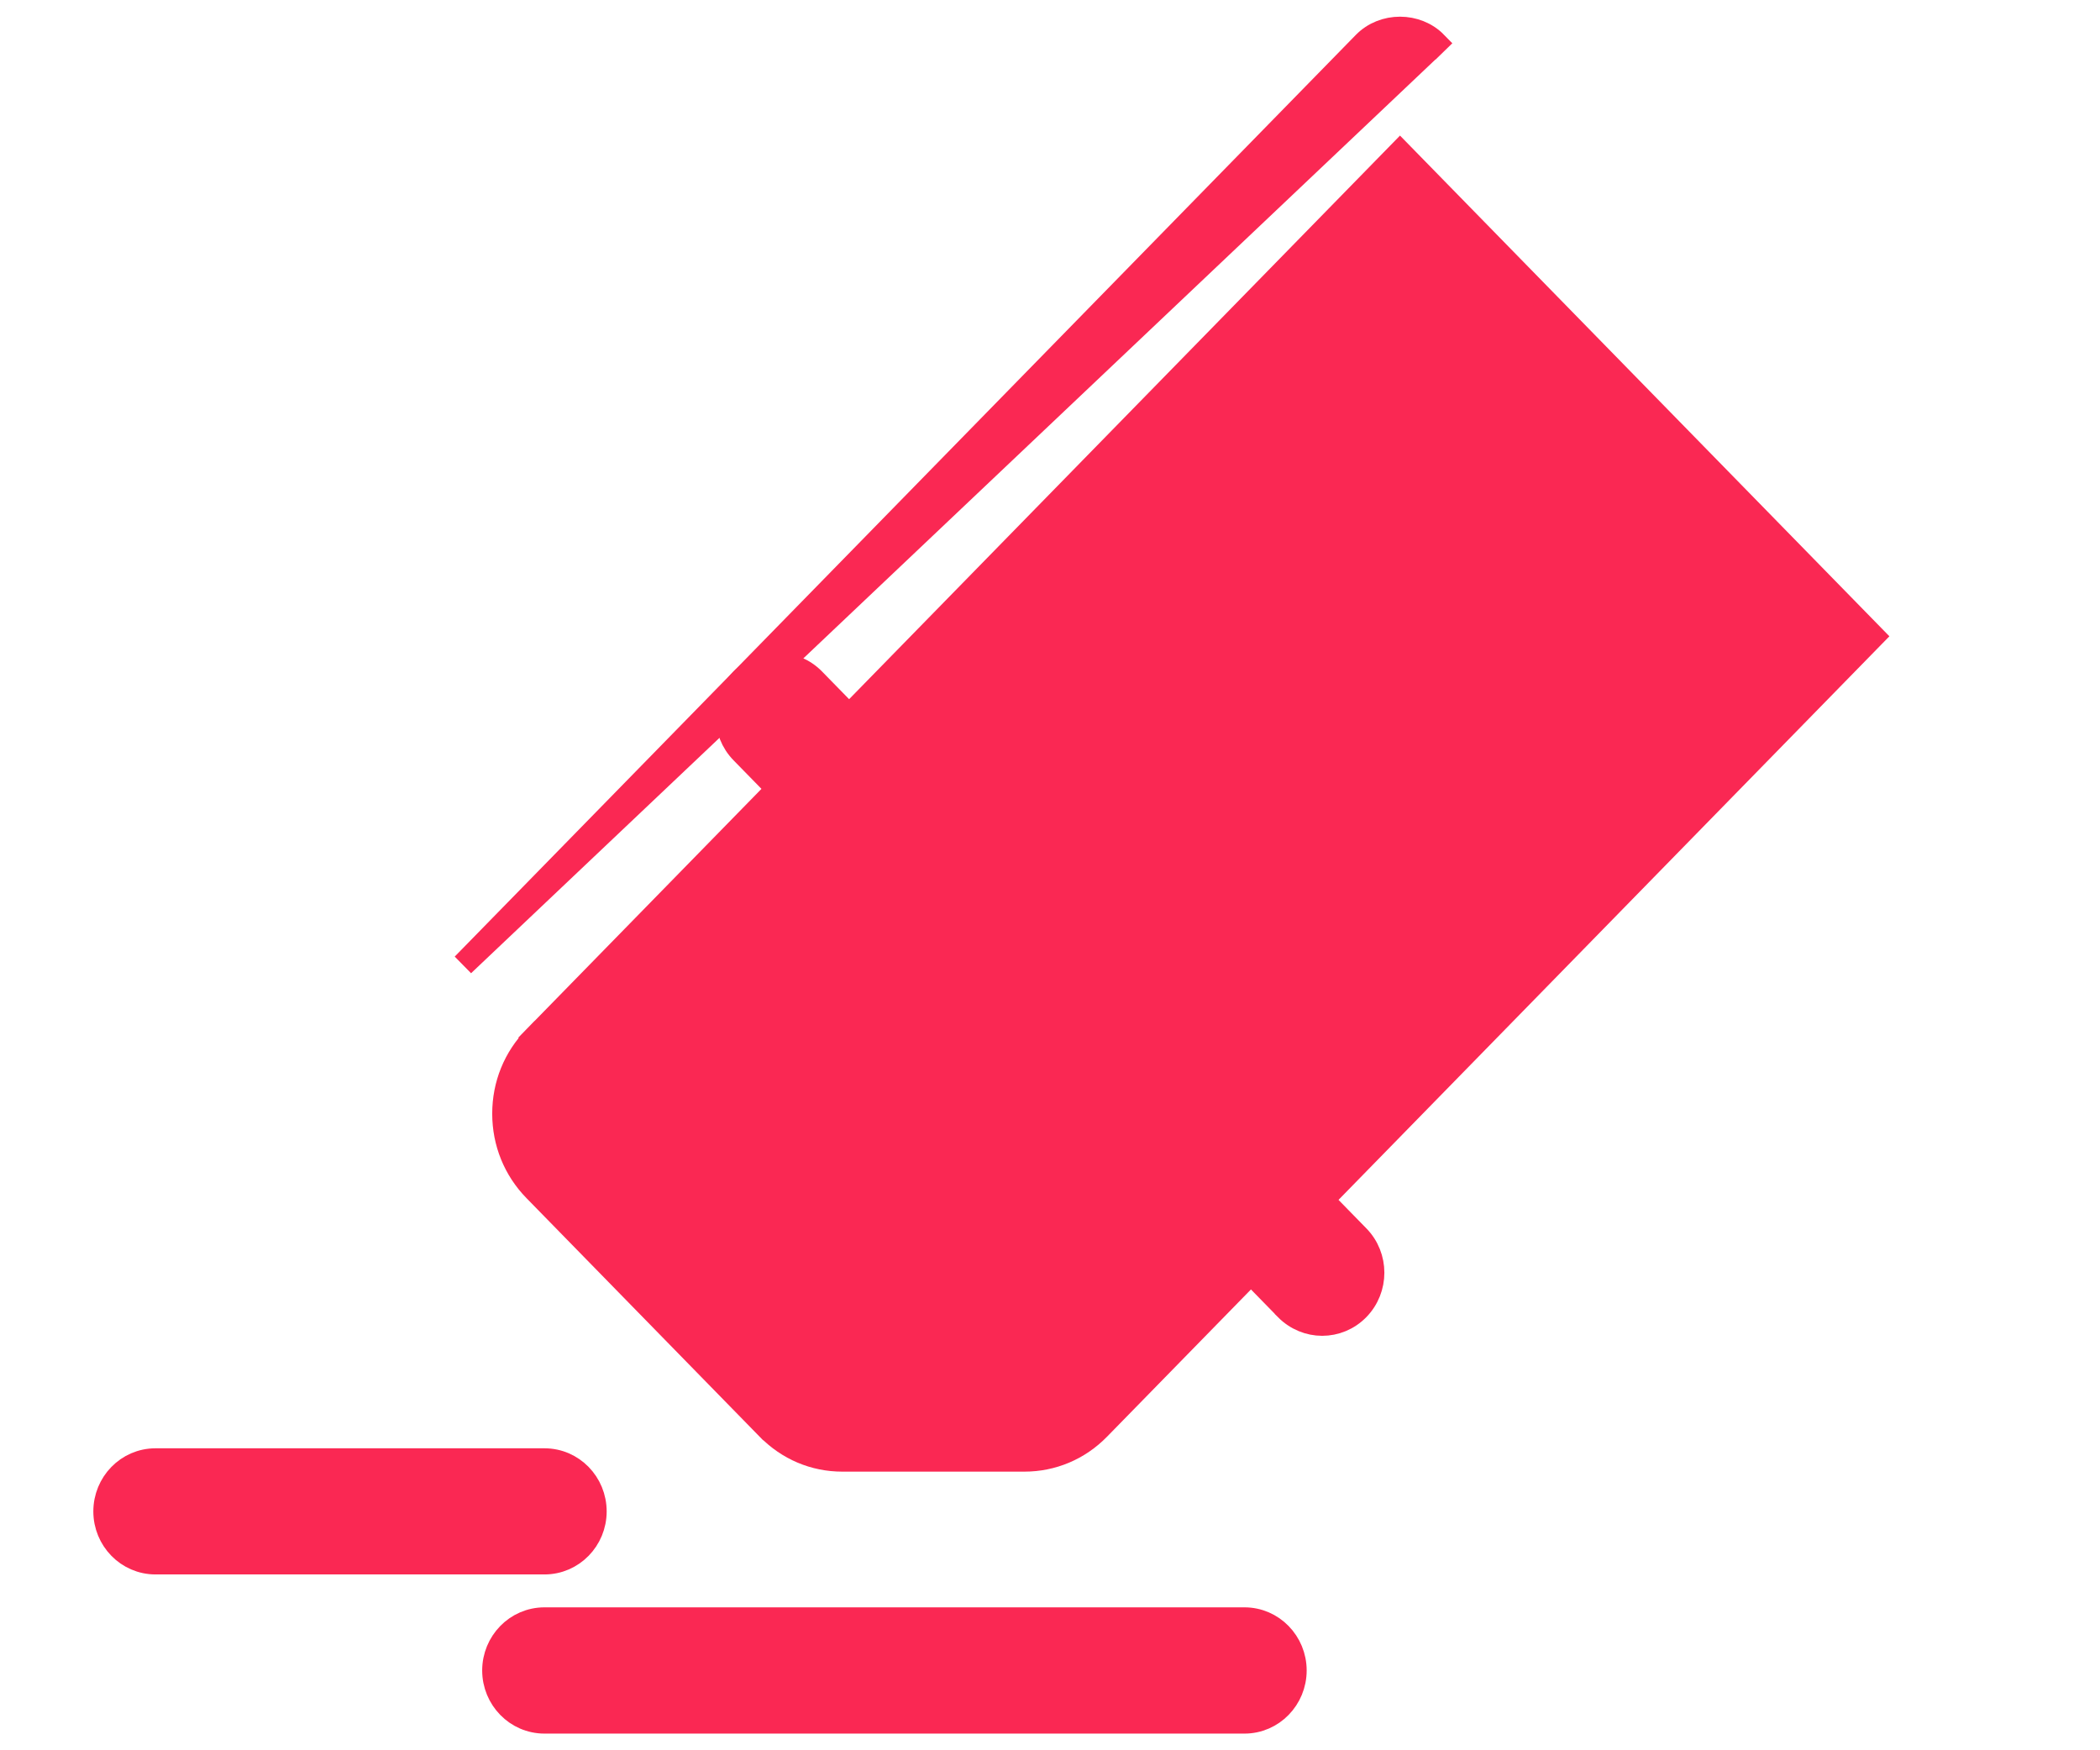 <svg width="18" height="15" viewBox="0 0 18 15" fill="none" xmlns="http://www.w3.org/2000/svg">
<path d="M3.969 8.268L3.969 8.268L12.307 0.369L12.235 0.439L12.307 0.369L12.307 0.369C12.143 0.201 11.857 0.201 11.693 0.369L3.969 8.268ZM4.584 8.891L12 1.305L16.055 5.453L9.417 12.243C9.247 12.417 9.021 12.512 8.781 12.512H7.219C6.979 12.512 6.754 12.417 6.584 12.243C6.584 12.243 6.583 12.243 6.583 12.243L4.584 10.198C4.413 10.023 4.319 9.792 4.319 9.544C4.319 9.296 4.413 9.065 4.584 8.891L4.512 8.821L4.584 8.891Z" fill="#FA2853" stroke="#FA2853" stroke-width="0.2"/>
<path d="M11.026 11.218L11.026 11.219C11.111 11.304 11.222 11.348 11.333 11.348C11.445 11.348 11.556 11.304 11.64 11.218C11.808 11.046 11.808 10.768 11.64 10.597L6.974 5.824C6.804 5.651 6.528 5.651 6.359 5.824C6.191 5.996 6.191 6.274 6.359 6.446L11.026 11.218Z" fill="#FA2853" stroke="#FA2853" stroke-width="0.2"/>
<path d="M1.333 13.393H4.667C4.908 13.393 5.1 13.194 5.1 12.953C5.1 12.711 4.908 12.512 4.667 12.512H1.333C1.092 12.512 0.9 12.711 0.9 12.953C0.9 13.194 1.092 13.393 1.333 13.393Z" fill="#FA2853" stroke="#FA2853" stroke-width="0.2"/>
<path d="M4.667 14.757H10.667C10.908 14.757 11.1 14.557 11.1 14.316C11.1 14.075 10.908 13.875 10.667 13.875H4.667C4.425 13.875 4.233 14.075 4.233 14.316C4.233 14.557 4.425 14.757 4.667 14.757Z" fill="#FA2853" stroke="#FA2853" stroke-width="0.2"/>
</svg>
